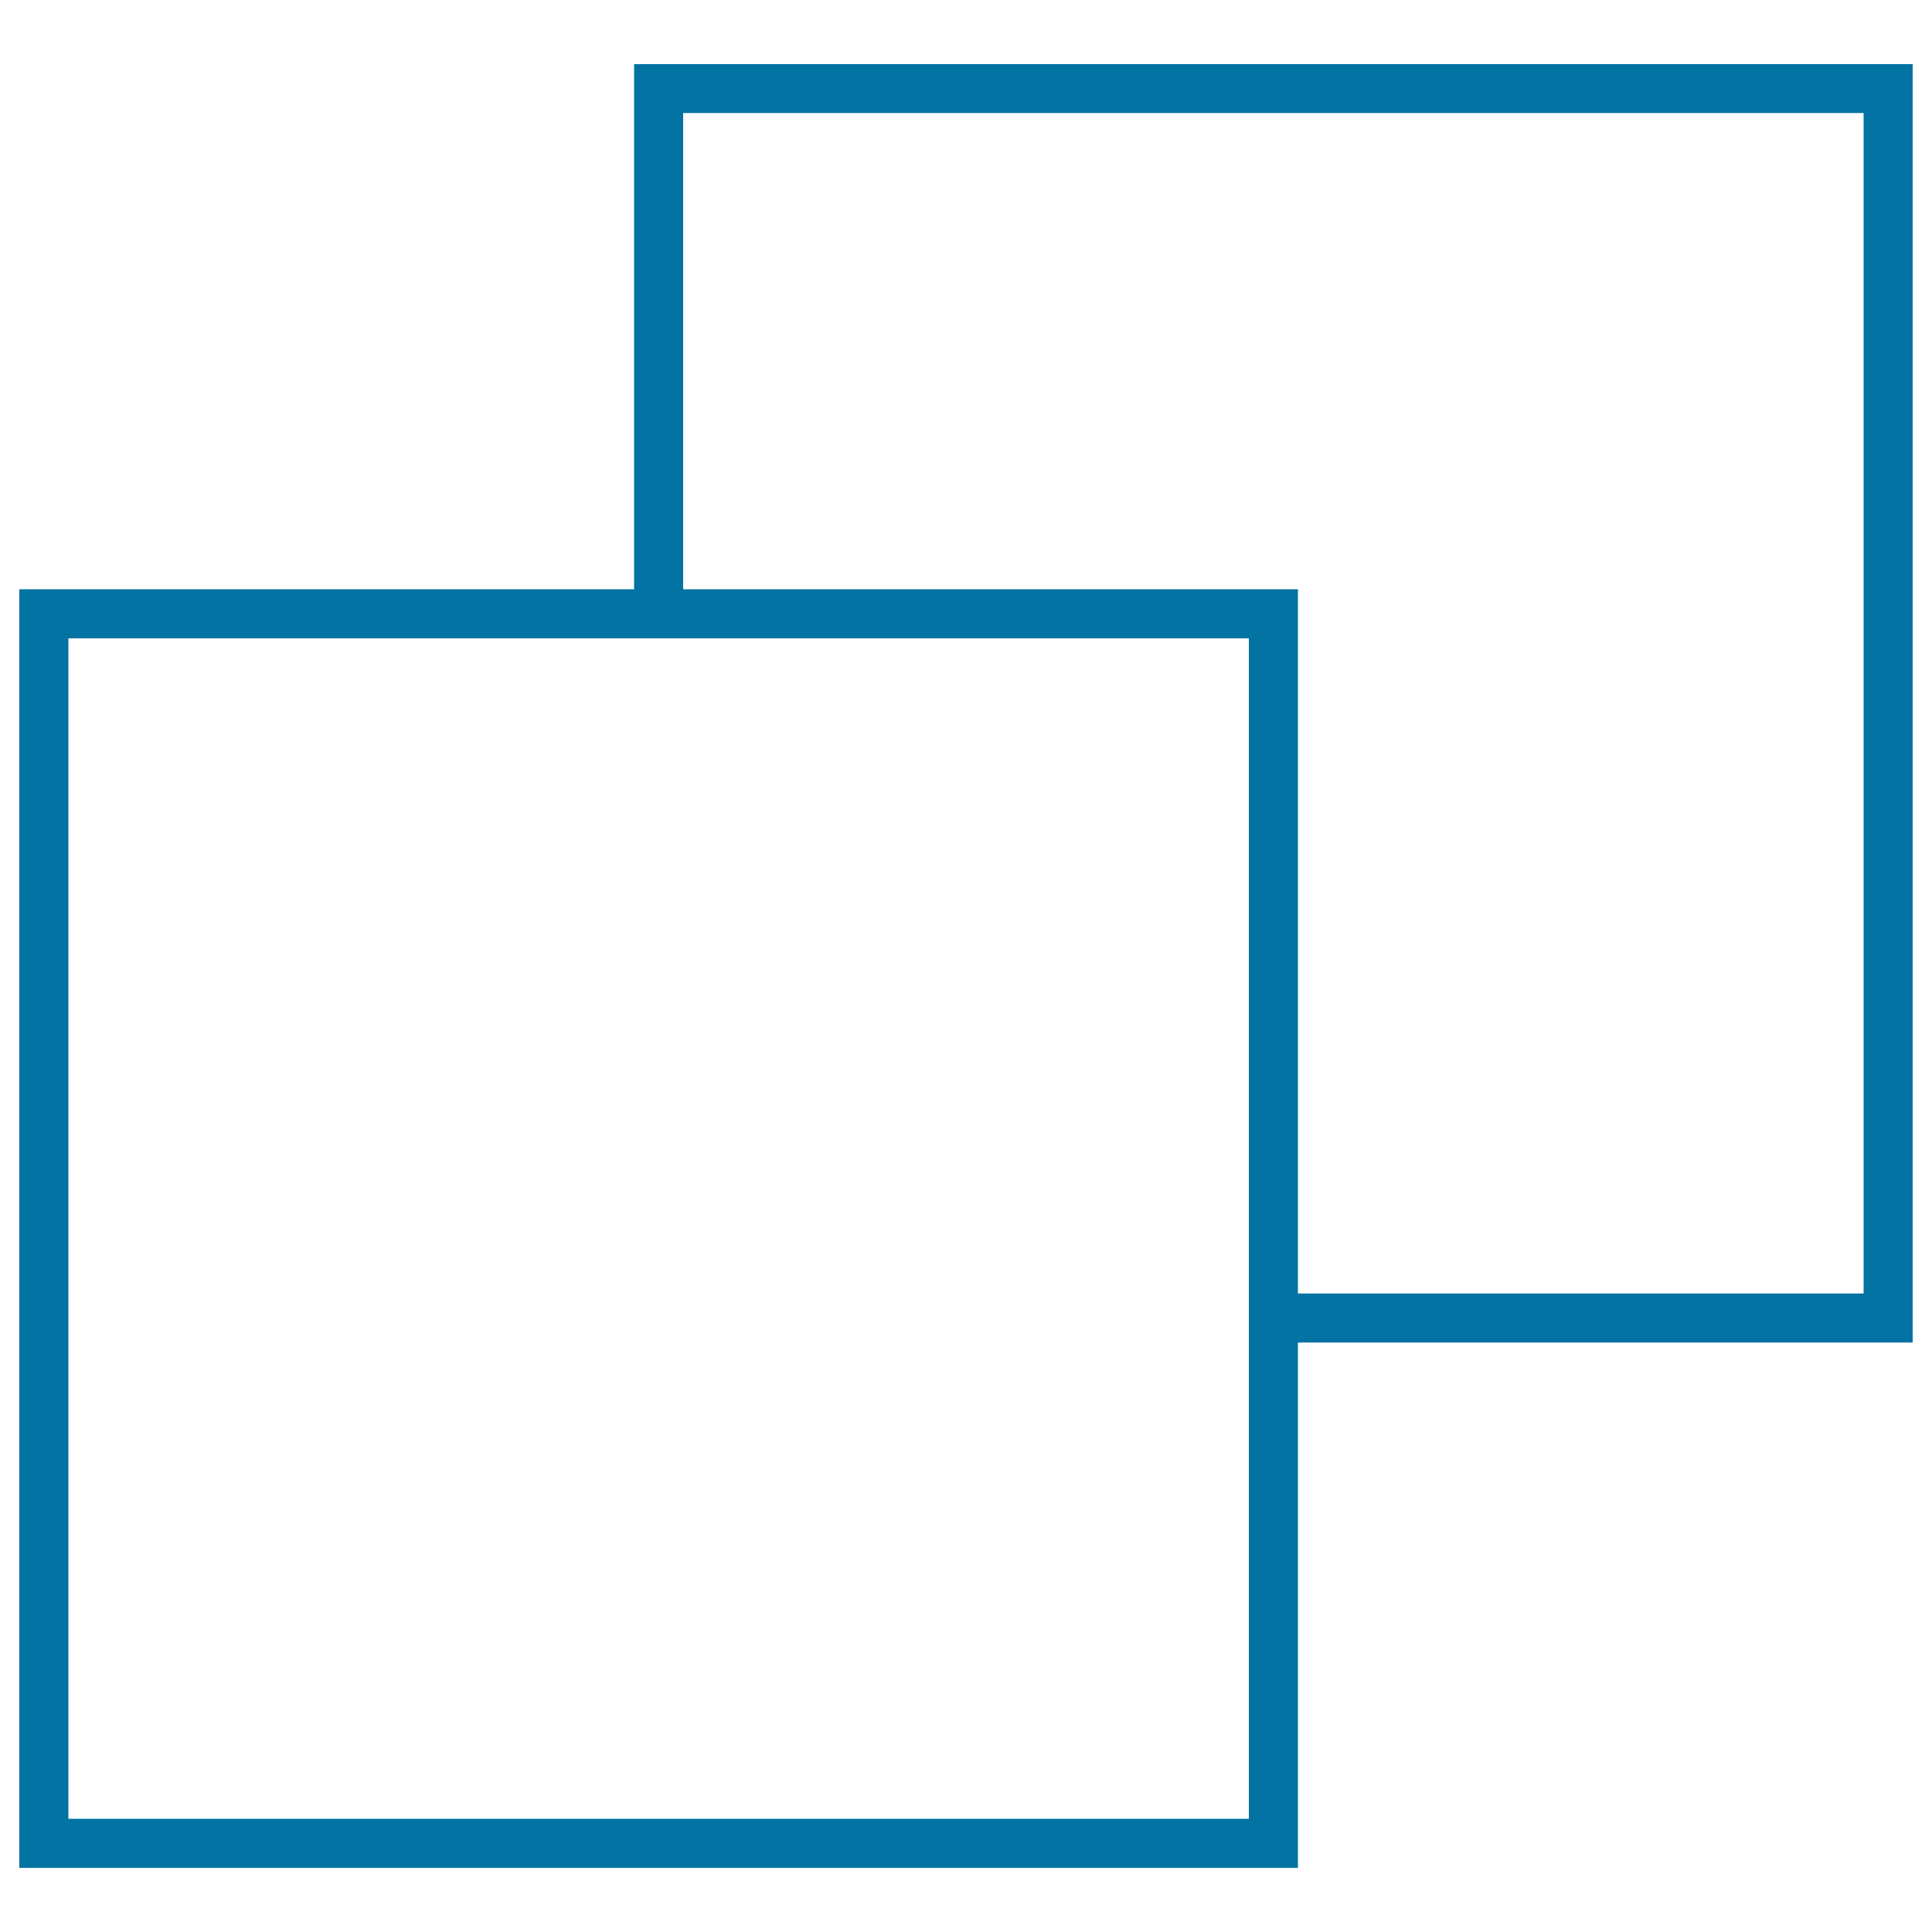 <svg xmlns="http://www.w3.org/2000/svg" viewBox="0 0 1000 1000" style="fill:#0273a2">
<title>Squares SVG icon</title>
<g><path d="M328.2,33.2V305H10v661.8h661.8V694.9H990V33.2H328.2z M35.4,941.4v-611h611v611L35.4,941.4L35.4,941.4z M353.6,305V58.5h611v611H671.8V305H353.6z"/></g>
</svg>